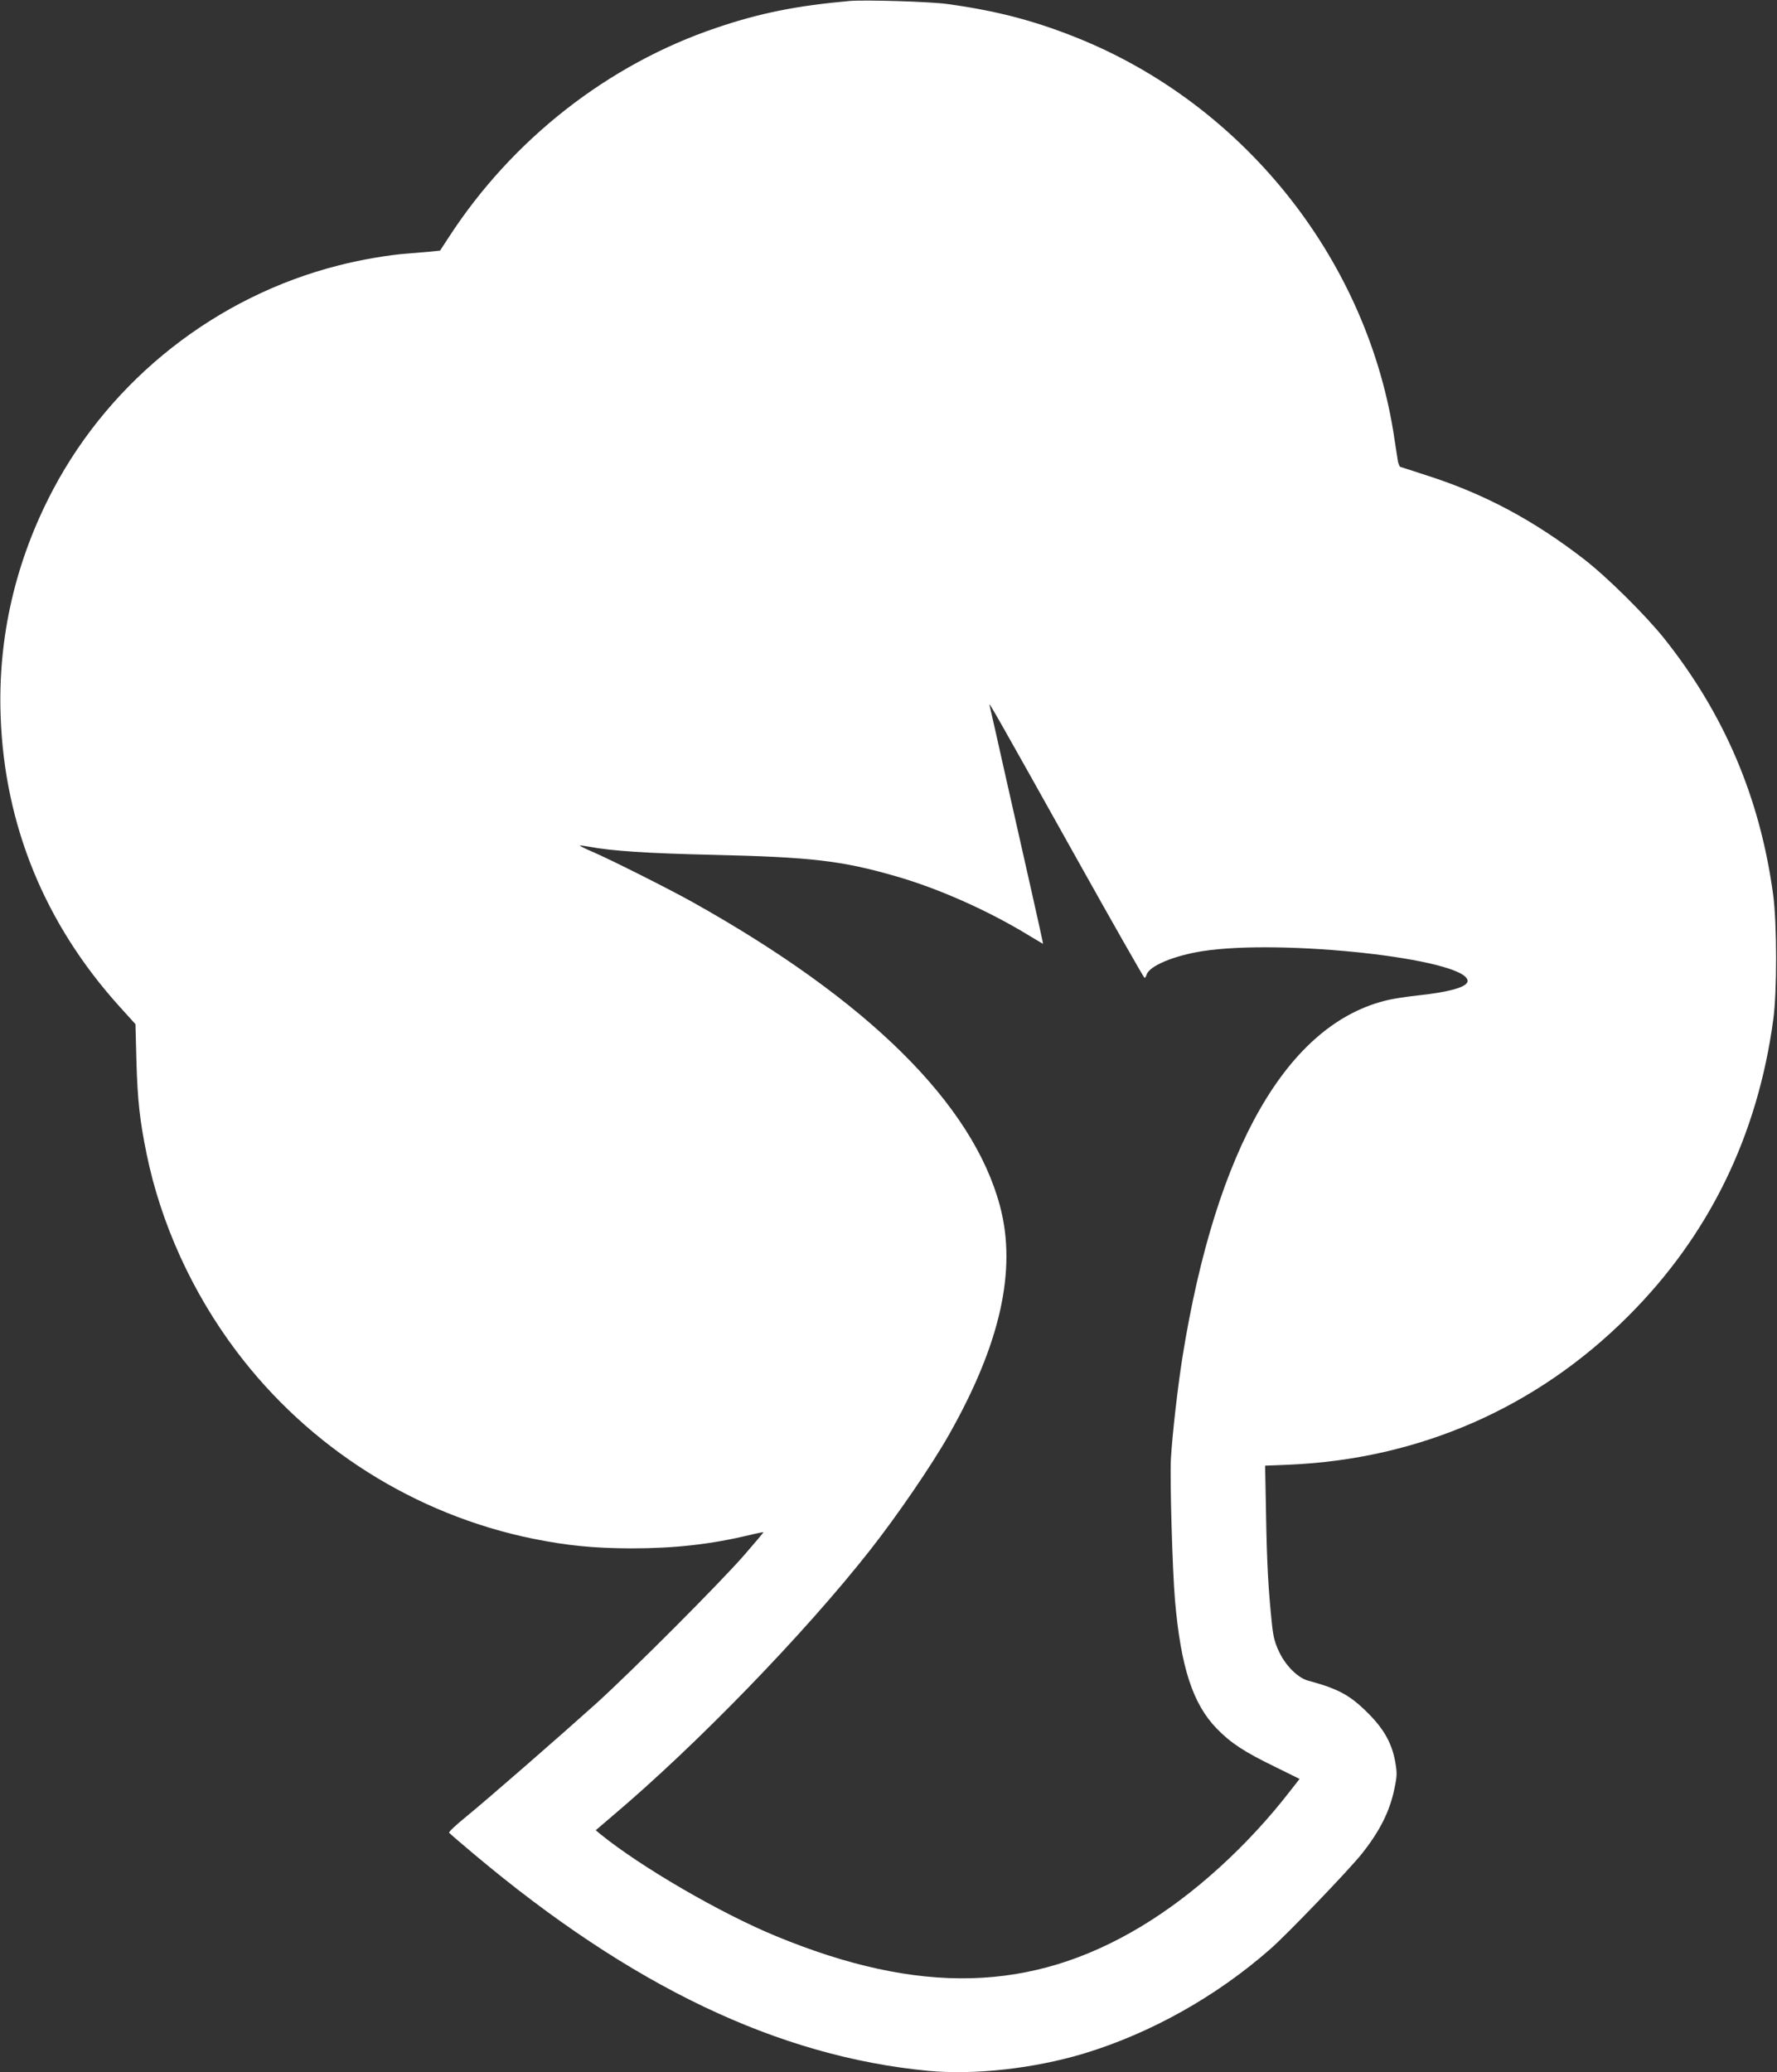 <?xml version="1.0" standalone="no"?>
<!DOCTYPE svg PUBLIC "-//W3C//DTD SVG 20010904//EN"
 "http://www.w3.org/TR/2001/REC-SVG-20010904/DTD/svg10.dtd">
<svg version="1.0" xmlns="http://www.w3.org/2000/svg"
 width="1098pt" height="1280pt" viewBox="0 0 1098 1280"
 preserveAspectRatio="xMidYMid meet">
<rect x="0" y="0" width="1098" height="1280" fill="#333333" stroke="none"/>
<g transform="translate(0,1280) scale(0.1,-0.1)"
fill="#ffffff" stroke="none">
<path d="M5250 12794 c-325 -29 -553 -74 -821 -165 -670 -225 -1265 -691
-1657 -1296 l-53 -81 -57 -6 c-31 -3 -95 -8 -142 -12 -115 -8 -291 -38 -430
-74 -751 -191 -1398 -698 -1761 -1382 -233 -440 -343 -915 -325 -1403 24 -675
275 -1285 737 -1795 l96 -106 6 -229 c7 -245 21 -368 63 -573 88 -430 282
-856 554 -1217 449 -597 1106 -1012 1837 -1160 210 -42 369 -58 603 -59 270 0
492 25 735 83 44 11 81 18 82 17 2 -1 -52 -65 -119 -142 -153 -175 -688 -711
-914 -916 -218 -196 -666 -587 -807 -702 -59 -48 -105 -91 -102 -96 3 -5 72
-64 153 -132 972 -817 1879 -1250 2806 -1339 287 -27 655 14 964 107 412 125
819 353 1152 646 104 91 485 488 564 587 111 139 174 264 202 403 16 75 17 97
6 160 -20 118 -70 208 -171 308 -110 110 -183 149 -368 199 -63 17 -137 90
-178 175 -27 56 -37 93 -45 167 -23 218 -32 381 -37 675 l-6 311 150 6 c804
35 1528 352 2093 917 499 498 800 1113 897 1833 24 174 23 595 -1 772 -81 597
-302 1115 -672 1580 -116 145 -351 378 -494 489 -311 241 -617 405 -970 518
-85 28 -160 52 -167 54 -6 1 -15 24 -18 51 -4 26 -16 102 -26 168 -177 1084
-937 2027 -1963 2435 -264 105 -493 164 -791 205 -105 15 -511 27 -605 19z
m1402 -5296 c227 -406 416 -738 420 -738 4 0 10 9 13 20 17 54 168 117 345
145 497 77 1619 -47 1638 -181 6 -39 -104 -71 -318 -94 -58 -6 -134 -18 -170
-26 -622 -141 -1066 -911 -1274 -2209 -29 -184 -62 -472 -71 -625 -7 -117 9
-683 25 -872 36 -416 110 -643 259 -796 86 -88 167 -142 361 -236 l150 -74
-57 -73 c-262 -339 -596 -643 -923 -839 -675 -406 -1368 -425 -2255 -59 -341
140 -835 427 -1084 629 l-30 25 103 88 c520 439 1190 1130 1592 1642 167 212
381 525 486 710 319 562 422 1020 317 1415 -168 632 -817 1273 -1900 1878
-143 80 -505 262 -621 312 -43 18 -76 35 -75 37 2 2 28 -2 58 -7 133 -26 364
-41 757 -50 614 -14 803 -36 1136 -132 259 -74 565 -209 815 -361 52 -31 95
-57 96 -57 1 0 -31 147 -72 328 -41 180 -114 507 -164 727 -49 220 -92 409
-95 420 -7 26 42 -60 538 -947z"/>
</g>
</svg>
